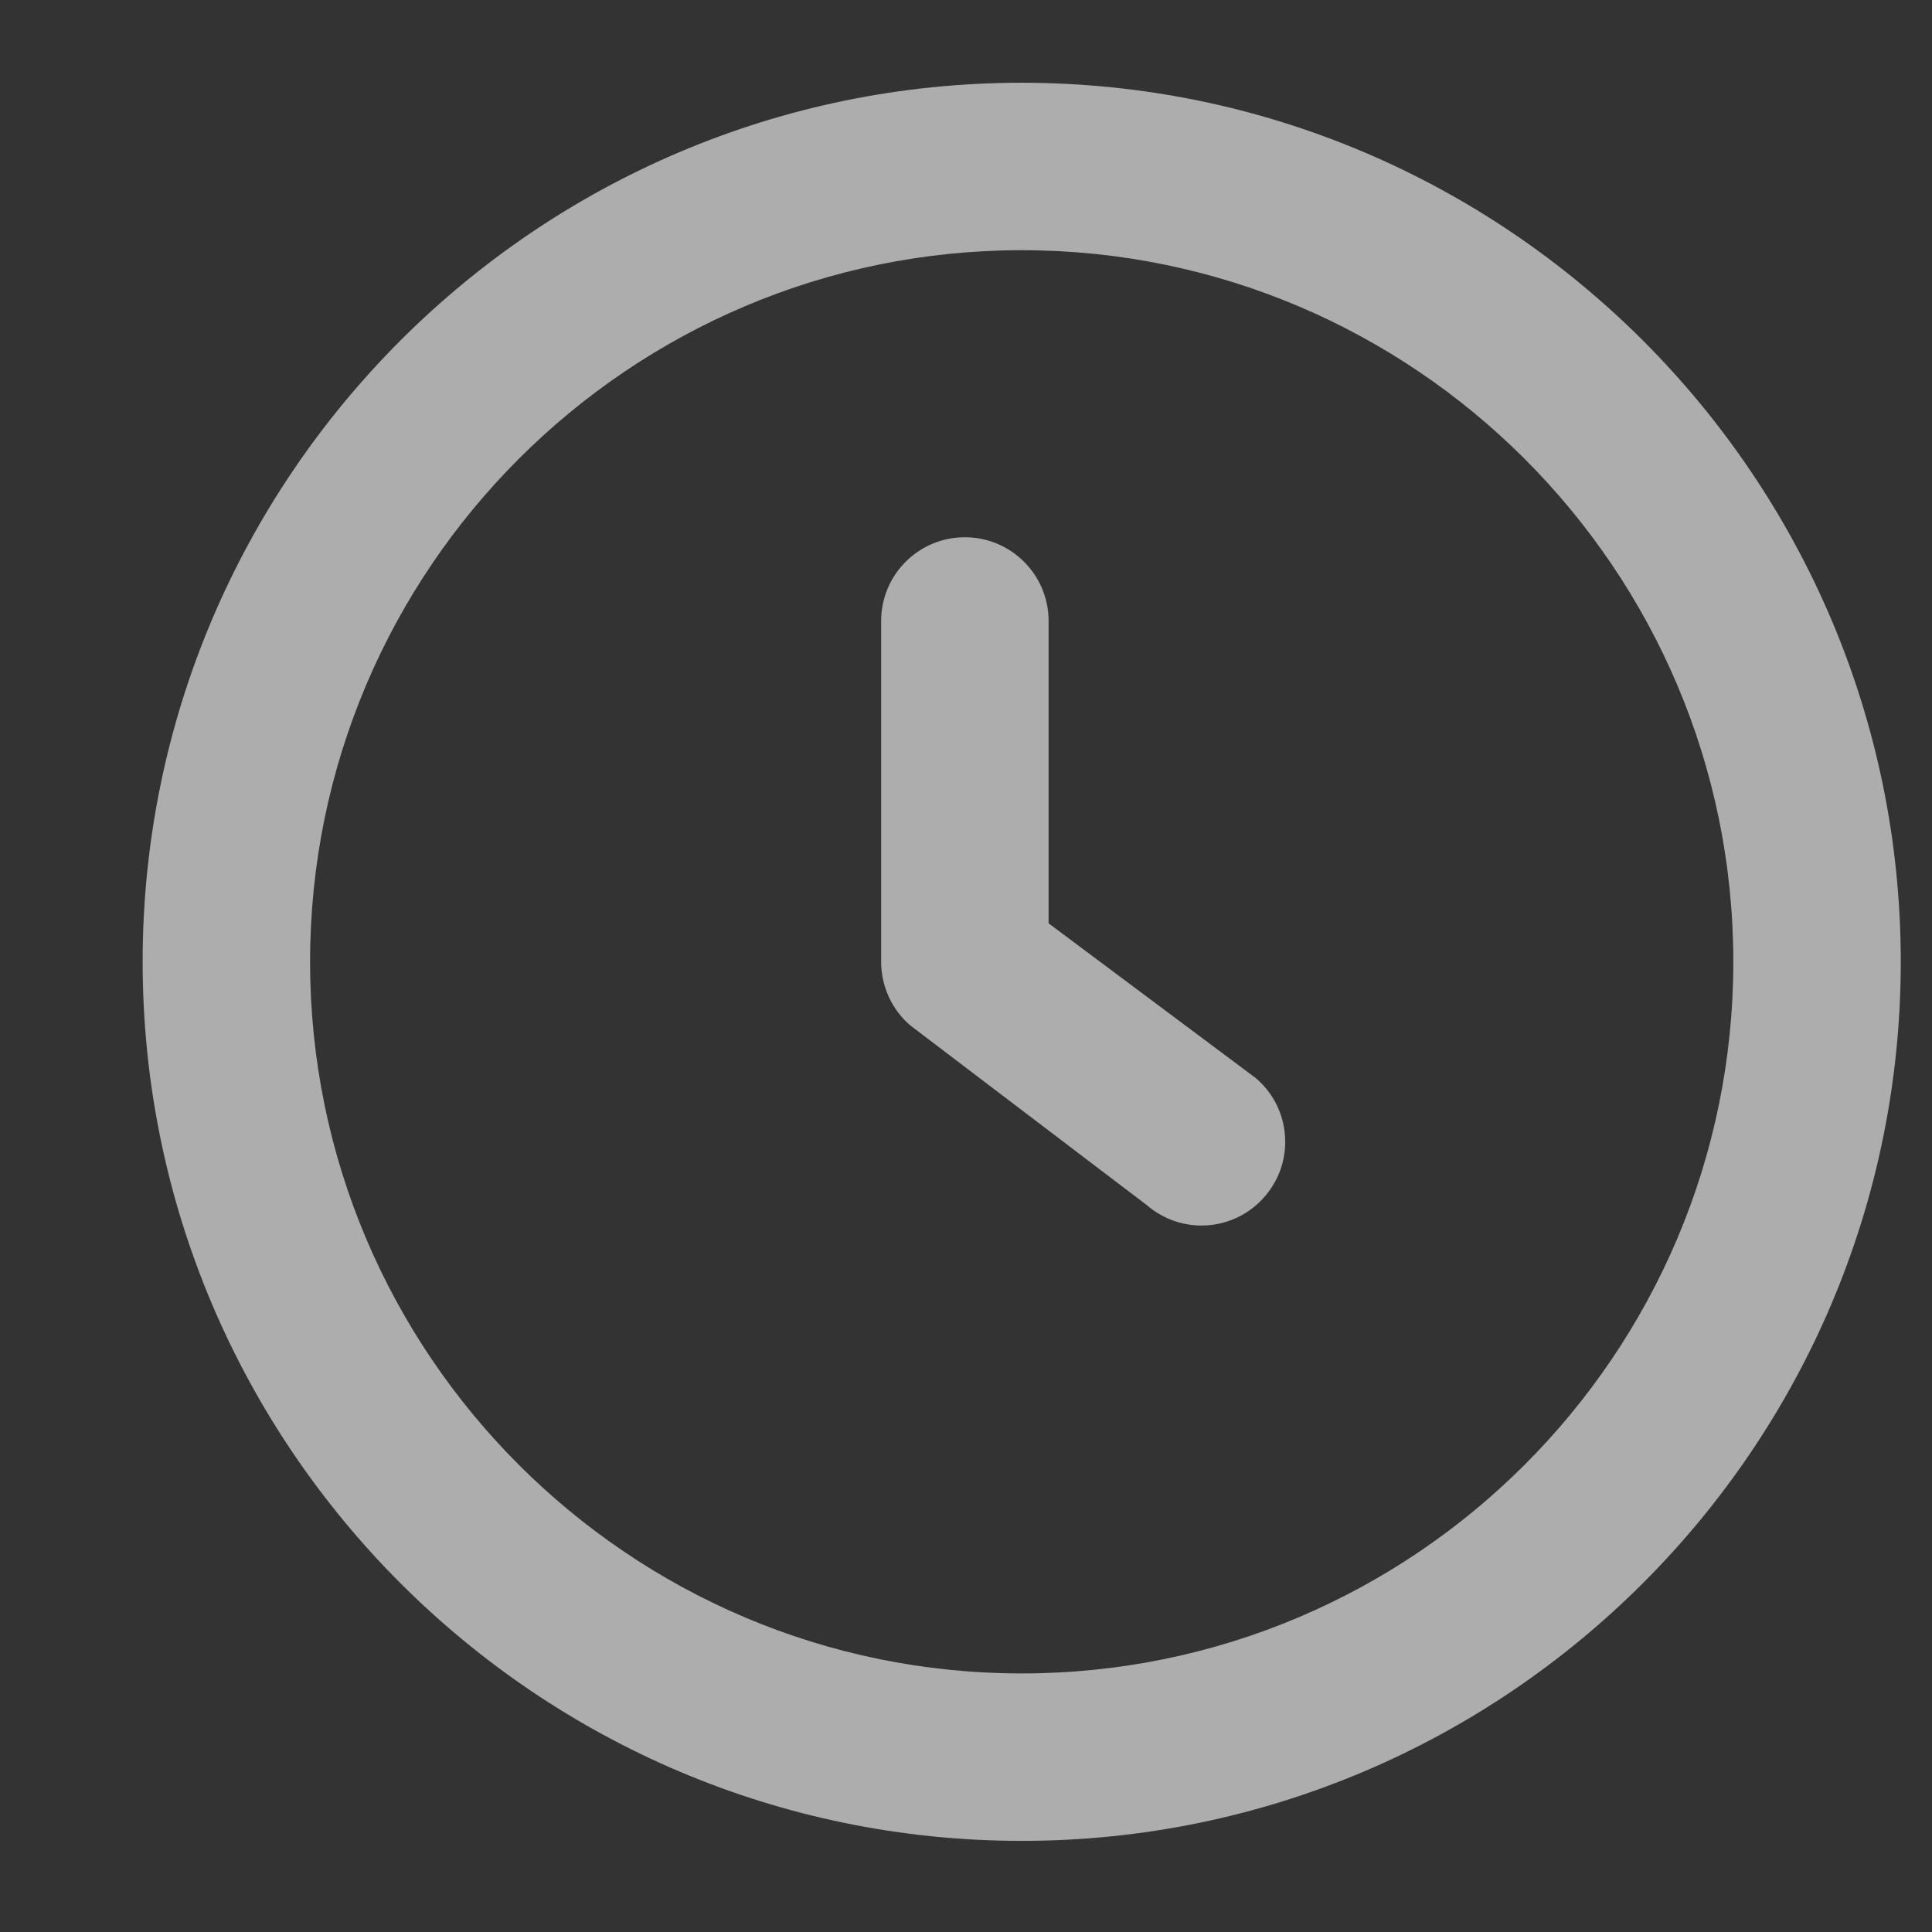 <svg xmlns="http://www.w3.org/2000/svg" width="12" height="12">
    <rect width="100%" height="100%" fill="#333333" stroke="none"/>
    <path fill="#FFF" fill-rule="evenodd" d="M6.346 11.434c-3.011 0-5.46-2.449-5.46-5.46 0-3.01 2.449-5.46 5.46-5.46 3.01 0 5.46 2.45 5.46 5.46 0 3.011-2.45 5.46-5.46 5.46zm0-9.88c-2.437 0-4.42 1.983-4.42 4.42s1.983 4.42 4.42 4.42 4.42-1.983 4.42-4.42-1.983-4.42-4.42-4.42zm1.117 6.058c-.12 0-.241-.042-.339-.126l-1.47-1.117c-.115-.099-.181-.243-.181-.395V3.857c0-.287.232-.52.52-.52.287 0 .52.233.52.52v1.878l1.288.962c.218.187.244.515.056.733-.102.12-.248.182-.394.182z" opacity=".6"/>
</svg>
